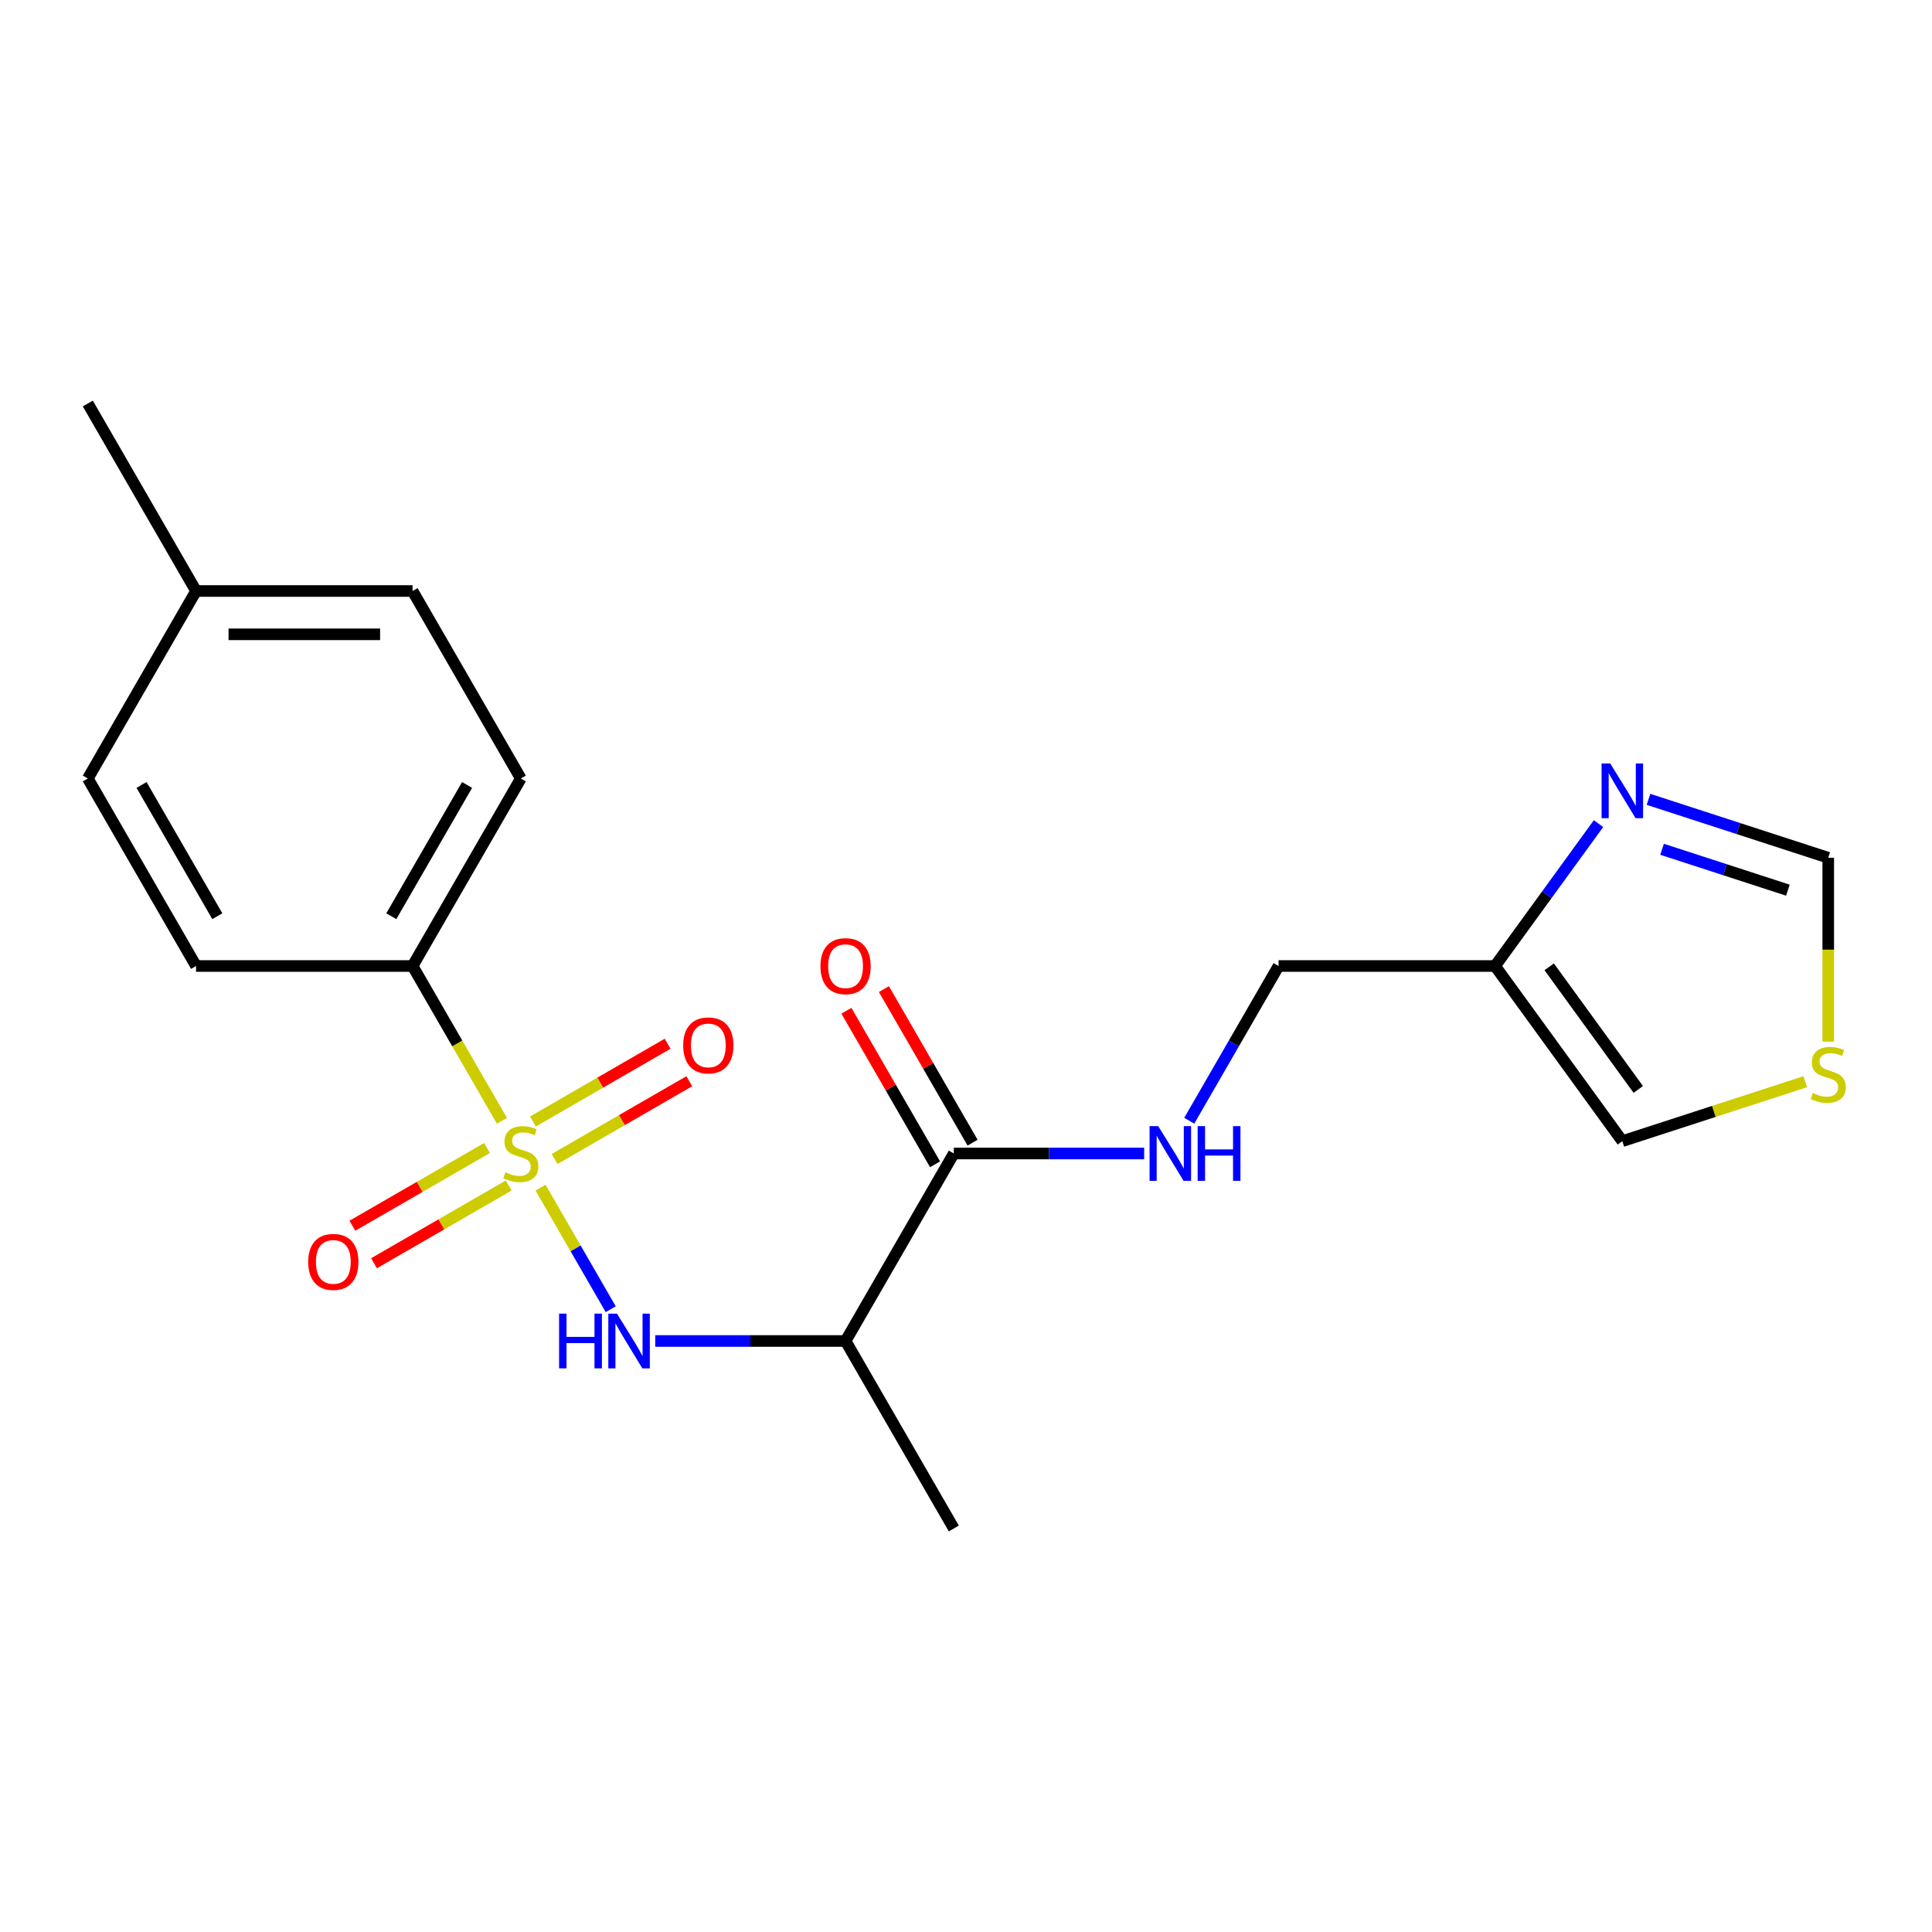 <?xml version='1.0' encoding='iso-8859-1'?>
<svg version='1.1' baseProfile='full'
              xmlns='http://www.w3.org/2000/svg'
                      xmlns:rdkit='http://www.rdkit.org/xml'
                      xmlns:xlink='http://www.w3.org/1999/xlink'
                  xml:space='preserve'
width='1000px' height='1000px' viewBox='0 0 1000 1000'>
<!-- END OF HEADER -->
<rect style='opacity:1.0;fill:#FFFFFF;stroke:none' width='1000' height='1000' x='0' y='0'> </rect>
<path class='bond-0' d='M 279.784,614.729 L 297.946,646.186' style='fill:none;fill-rule:evenodd;stroke:#CCCC00;stroke-width:6px;stroke-linecap:butt;stroke-linejoin:miter;stroke-opacity:1' />
<path class='bond-0' d='M 297.946,646.186 L 316.108,677.643' style='fill:none;fill-rule:evenodd;stroke:#0000FF;stroke-width:6px;stroke-linecap:butt;stroke-linejoin:miter;stroke-opacity:1' />
<path class='bond-5' d='M 259.806,580.126 L 236.676,540.063' style='fill:none;fill-rule:evenodd;stroke:#CCCC00;stroke-width:6px;stroke-linecap:butt;stroke-linejoin:miter;stroke-opacity:1' />
<path class='bond-5' d='M 236.676,540.063 L 213.545,500' style='fill:none;fill-rule:evenodd;stroke:#000000;stroke-width:6px;stroke-linecap:butt;stroke-linejoin:miter;stroke-opacity:1' />
<path class='bond-6' d='M 252.091,594.202 L 217.237,614.325' style='fill:none;fill-rule:evenodd;stroke:#CCCC00;stroke-width:6px;stroke-linecap:butt;stroke-linejoin:miter;stroke-opacity:1' />
<path class='bond-6' d='M 217.237,614.325 L 182.384,634.448' style='fill:none;fill-rule:evenodd;stroke:#FF0000;stroke-width:6px;stroke-linecap:butt;stroke-linejoin:miter;stroke-opacity:1' />
<path class='bond-6' d='M 263.297,613.612 L 228.444,633.735' style='fill:none;fill-rule:evenodd;stroke:#CCCC00;stroke-width:6px;stroke-linecap:butt;stroke-linejoin:miter;stroke-opacity:1' />
<path class='bond-6' d='M 228.444,633.735 L 193.59,653.857' style='fill:none;fill-rule:evenodd;stroke:#FF0000;stroke-width:6px;stroke-linecap:butt;stroke-linejoin:miter;stroke-opacity:1' />
<path class='bond-7' d='M 287.06,599.892 L 321.914,579.769' style='fill:none;fill-rule:evenodd;stroke:#CCCC00;stroke-width:6px;stroke-linecap:butt;stroke-linejoin:miter;stroke-opacity:1' />
<path class='bond-7' d='M 321.914,579.769 L 356.767,559.647' style='fill:none;fill-rule:evenodd;stroke:#FF0000;stroke-width:6px;stroke-linecap:butt;stroke-linejoin:miter;stroke-opacity:1' />
<path class='bond-7' d='M 275.854,580.483 L 310.708,560.36' style='fill:none;fill-rule:evenodd;stroke:#CCCC00;stroke-width:6px;stroke-linecap:butt;stroke-linejoin:miter;stroke-opacity:1' />
<path class='bond-7' d='M 310.708,560.36 L 345.561,540.237' style='fill:none;fill-rule:evenodd;stroke:#FF0000;stroke-width:6px;stroke-linecap:butt;stroke-linejoin:miter;stroke-opacity:1' />
<path class='bond-1' d='M 339.147,694.095 L 388.407,694.095' style='fill:none;fill-rule:evenodd;stroke:#0000FF;stroke-width:6px;stroke-linecap:butt;stroke-linejoin:miter;stroke-opacity:1' />
<path class='bond-1' d='M 388.407,694.095 L 437.666,694.095' style='fill:none;fill-rule:evenodd;stroke:#000000;stroke-width:6px;stroke-linecap:butt;stroke-linejoin:miter;stroke-opacity:1' />
<path class='bond-2' d='M 437.666,694.095 L 493.697,597.047' style='fill:none;fill-rule:evenodd;stroke:#000000;stroke-width:6px;stroke-linecap:butt;stroke-linejoin:miter;stroke-opacity:1' />
<path class='bond-19' d='M 437.666,694.095 L 493.697,791.142' style='fill:none;fill-rule:evenodd;stroke:#000000;stroke-width:6px;stroke-linecap:butt;stroke-linejoin:miter;stroke-opacity:1' />
<path class='bond-8' d='M 493.697,597.047 L 542.956,597.047' style='fill:none;fill-rule:evenodd;stroke:#000000;stroke-width:6px;stroke-linecap:butt;stroke-linejoin:miter;stroke-opacity:1' />
<path class='bond-8' d='M 542.956,597.047 L 592.216,597.047' style='fill:none;fill-rule:evenodd;stroke:#0000FF;stroke-width:6px;stroke-linecap:butt;stroke-linejoin:miter;stroke-opacity:1' />
<path class='bond-12' d='M 503.401,591.444 L 480.456,551.701' style='fill:none;fill-rule:evenodd;stroke:#000000;stroke-width:6px;stroke-linecap:butt;stroke-linejoin:miter;stroke-opacity:1' />
<path class='bond-12' d='M 480.456,551.701 L 457.51,511.958' style='fill:none;fill-rule:evenodd;stroke:#FF0000;stroke-width:6px;stroke-linecap:butt;stroke-linejoin:miter;stroke-opacity:1' />
<path class='bond-12' d='M 483.992,602.65 L 461.046,562.907' style='fill:none;fill-rule:evenodd;stroke:#000000;stroke-width:6px;stroke-linecap:butt;stroke-linejoin:miter;stroke-opacity:1' />
<path class='bond-12' d='M 461.046,562.907 L 438.101,523.165' style='fill:none;fill-rule:evenodd;stroke:#FF0000;stroke-width:6px;stroke-linecap:butt;stroke-linejoin:miter;stroke-opacity:1' />
<path class='bond-3' d='M 827.392,426.303 L 800.62,463.151' style='fill:none;fill-rule:evenodd;stroke:#0000FF;stroke-width:6px;stroke-linecap:butt;stroke-linejoin:miter;stroke-opacity:1' />
<path class='bond-3' d='M 800.62,463.151 L 773.848,500' style='fill:none;fill-rule:evenodd;stroke:#000000;stroke-width:6px;stroke-linecap:butt;stroke-linejoin:miter;stroke-opacity:1' />
<path class='bond-10' d='M 853.257,413.741 L 899.774,428.855' style='fill:none;fill-rule:evenodd;stroke:#0000FF;stroke-width:6px;stroke-linecap:butt;stroke-linejoin:miter;stroke-opacity:1' />
<path class='bond-10' d='M 899.774,428.855 L 946.292,443.97' style='fill:none;fill-rule:evenodd;stroke:#000000;stroke-width:6px;stroke-linecap:butt;stroke-linejoin:miter;stroke-opacity:1' />
<path class='bond-10' d='M 860.287,439.591 L 892.849,450.171' style='fill:none;fill-rule:evenodd;stroke:#0000FF;stroke-width:6px;stroke-linecap:butt;stroke-linejoin:miter;stroke-opacity:1' />
<path class='bond-10' d='M 892.849,450.171 L 925.411,460.751' style='fill:none;fill-rule:evenodd;stroke:#000000;stroke-width:6px;stroke-linecap:butt;stroke-linejoin:miter;stroke-opacity:1' />
<path class='bond-4' d='M 773.848,500 L 661.788,500' style='fill:none;fill-rule:evenodd;stroke:#000000;stroke-width:6px;stroke-linecap:butt;stroke-linejoin:miter;stroke-opacity:1' />
<path class='bond-11' d='M 773.848,500 L 839.716,590.659' style='fill:none;fill-rule:evenodd;stroke:#000000;stroke-width:6px;stroke-linecap:butt;stroke-linejoin:miter;stroke-opacity:1' />
<path class='bond-11' d='M 801.86,500.425 L 847.967,563.887' style='fill:none;fill-rule:evenodd;stroke:#000000;stroke-width:6px;stroke-linecap:butt;stroke-linejoin:miter;stroke-opacity:1' />
<path class='bond-14' d='M 213.545,500 L 269.576,402.953' style='fill:none;fill-rule:evenodd;stroke:#000000;stroke-width:6px;stroke-linecap:butt;stroke-linejoin:miter;stroke-opacity:1' />
<path class='bond-14' d='M 202.54,474.237 L 241.762,406.304' style='fill:none;fill-rule:evenodd;stroke:#000000;stroke-width:6px;stroke-linecap:butt;stroke-linejoin:miter;stroke-opacity:1' />
<path class='bond-15' d='M 213.545,500 L 101.485,500' style='fill:none;fill-rule:evenodd;stroke:#000000;stroke-width:6px;stroke-linecap:butt;stroke-linejoin:miter;stroke-opacity:1' />
<path class='bond-13' d='M 615.55,580.086 L 638.669,540.043' style='fill:none;fill-rule:evenodd;stroke:#0000FF;stroke-width:6px;stroke-linecap:butt;stroke-linejoin:miter;stroke-opacity:1' />
<path class='bond-13' d='M 638.669,540.043 L 661.788,500' style='fill:none;fill-rule:evenodd;stroke:#000000;stroke-width:6px;stroke-linecap:butt;stroke-linejoin:miter;stroke-opacity:1' />
<path class='bond-9' d='M 934.41,559.891 L 887.063,575.275' style='fill:none;fill-rule:evenodd;stroke:#CCCC00;stroke-width:6px;stroke-linecap:butt;stroke-linejoin:miter;stroke-opacity:1' />
<path class='bond-9' d='M 887.063,575.275 L 839.716,590.659' style='fill:none;fill-rule:evenodd;stroke:#000000;stroke-width:6px;stroke-linecap:butt;stroke-linejoin:miter;stroke-opacity:1' />
<path class='bond-22' d='M 946.292,539.109 L 946.292,491.539' style='fill:none;fill-rule:evenodd;stroke:#CCCC00;stroke-width:6px;stroke-linecap:butt;stroke-linejoin:miter;stroke-opacity:1' />
<path class='bond-22' d='M 946.292,491.539 L 946.292,443.97' style='fill:none;fill-rule:evenodd;stroke:#000000;stroke-width:6px;stroke-linecap:butt;stroke-linejoin:miter;stroke-opacity:1' />
<path class='bond-16' d='M 269.576,402.953 L 213.545,305.905' style='fill:none;fill-rule:evenodd;stroke:#000000;stroke-width:6px;stroke-linecap:butt;stroke-linejoin:miter;stroke-opacity:1' />
<path class='bond-17' d='M 101.485,500 L 45.455,402.953' style='fill:none;fill-rule:evenodd;stroke:#000000;stroke-width:6px;stroke-linecap:butt;stroke-linejoin:miter;stroke-opacity:1' />
<path class='bond-17' d='M 112.49,474.237 L 73.269,406.304' style='fill:none;fill-rule:evenodd;stroke:#000000;stroke-width:6px;stroke-linecap:butt;stroke-linejoin:miter;stroke-opacity:1' />
<path class='bond-21' d='M 213.545,305.905 L 101.485,305.905' style='fill:none;fill-rule:evenodd;stroke:#000000;stroke-width:6px;stroke-linecap:butt;stroke-linejoin:miter;stroke-opacity:1' />
<path class='bond-21' d='M 196.736,328.318 L 118.294,328.318' style='fill:none;fill-rule:evenodd;stroke:#000000;stroke-width:6px;stroke-linecap:butt;stroke-linejoin:miter;stroke-opacity:1' />
<path class='bond-18' d='M 45.455,402.953 L 101.485,305.905' style='fill:none;fill-rule:evenodd;stroke:#000000;stroke-width:6px;stroke-linecap:butt;stroke-linejoin:miter;stroke-opacity:1' />
<path class='bond-20' d='M 101.485,305.905 L 45.455,208.858' style='fill:none;fill-rule:evenodd;stroke:#000000;stroke-width:6px;stroke-linecap:butt;stroke-linejoin:miter;stroke-opacity:1' />
<path  class='atom-0' d='M 261.576 606.767
Q 261.896 606.887, 263.216 607.447
Q 264.536 608.007, 265.976 608.367
Q 267.456 608.687, 268.896 608.687
Q 271.576 608.687, 273.136 607.407
Q 274.696 606.087, 274.696 603.807
Q 274.696 602.247, 273.896 601.287
Q 273.136 600.327, 271.936 599.807
Q 270.736 599.287, 268.736 598.687
Q 266.216 597.927, 264.696 597.207
Q 263.216 596.487, 262.136 594.967
Q 261.096 593.447, 261.096 590.887
Q 261.096 587.327, 263.496 585.127
Q 265.936 582.927, 270.736 582.927
Q 274.016 582.927, 277.736 584.487
L 276.816 587.567
Q 273.416 586.167, 270.856 586.167
Q 268.096 586.167, 266.576 587.327
Q 265.056 588.447, 265.096 590.407
Q 265.096 591.927, 265.856 592.847
Q 266.656 593.767, 267.776 594.287
Q 268.936 594.807, 270.856 595.407
Q 273.416 596.207, 274.936 597.007
Q 276.456 597.807, 277.536 599.447
Q 278.656 601.047, 278.656 603.807
Q 278.656 607.727, 276.016 609.847
Q 273.416 611.927, 269.056 611.927
Q 266.536 611.927, 264.616 611.367
Q 262.736 610.847, 260.496 609.927
L 261.576 606.767
' fill='#CCCC00'/>
<path  class='atom-1' d='M 289.386 679.935
L 293.226 679.935
L 293.226 691.975
L 307.706 691.975
L 307.706 679.935
L 311.546 679.935
L 311.546 708.255
L 307.706 708.255
L 307.706 695.175
L 293.226 695.175
L 293.226 708.255
L 289.386 708.255
L 289.386 679.935
' fill='#0000FF'/>
<path  class='atom-1' d='M 319.346 679.935
L 328.626 694.935
Q 329.546 696.415, 331.026 699.095
Q 332.506 701.775, 332.586 701.935
L 332.586 679.935
L 336.346 679.935
L 336.346 708.255
L 332.466 708.255
L 322.506 691.855
Q 321.346 689.935, 320.106 687.735
Q 318.906 685.535, 318.546 684.855
L 318.546 708.255
L 314.866 708.255
L 314.866 679.935
L 319.346 679.935
' fill='#0000FF'/>
<path  class='atom-4' d='M 833.456 395.181
L 842.736 410.181
Q 843.656 411.661, 845.136 414.341
Q 846.616 417.021, 846.696 417.181
L 846.696 395.181
L 850.456 395.181
L 850.456 423.501
L 846.576 423.501
L 836.616 407.101
Q 835.456 405.181, 834.216 402.981
Q 833.016 400.781, 832.656 400.101
L 832.656 423.501
L 828.976 423.501
L 828.976 395.181
L 833.456 395.181
' fill='#0000FF'/>
<path  class='atom-7' d='M 159.528 653.158
Q 159.528 646.358, 162.888 642.558
Q 166.248 638.758, 172.528 638.758
Q 178.808 638.758, 182.168 642.558
Q 185.528 646.358, 185.528 653.158
Q 185.528 660.038, 182.128 663.958
Q 178.728 667.838, 172.528 667.838
Q 166.288 667.838, 162.888 663.958
Q 159.528 660.078, 159.528 653.158
M 172.528 664.638
Q 176.848 664.638, 179.168 661.758
Q 181.528 658.838, 181.528 653.158
Q 181.528 647.598, 179.168 644.798
Q 176.848 641.958, 172.528 641.958
Q 168.208 641.958, 165.848 644.758
Q 163.528 647.558, 163.528 653.158
Q 163.528 658.878, 165.848 661.758
Q 168.208 664.638, 172.528 664.638
' fill='#FF0000'/>
<path  class='atom-8' d='M 353.623 541.097
Q 353.623 534.297, 356.983 530.497
Q 360.343 526.697, 366.623 526.697
Q 372.903 526.697, 376.263 530.497
Q 379.623 534.297, 379.623 541.097
Q 379.623 547.977, 376.223 551.897
Q 372.823 555.777, 366.623 555.777
Q 360.383 555.777, 356.983 551.897
Q 353.623 548.017, 353.623 541.097
M 366.623 552.577
Q 370.943 552.577, 373.263 549.697
Q 375.623 546.777, 375.623 541.097
Q 375.623 535.537, 373.263 532.737
Q 370.943 529.897, 366.623 529.897
Q 362.303 529.897, 359.943 532.697
Q 357.623 535.497, 357.623 541.097
Q 357.623 546.817, 359.943 549.697
Q 362.303 552.577, 366.623 552.577
' fill='#FF0000'/>
<path  class='atom-9' d='M 599.497 582.887
L 608.777 597.887
Q 609.697 599.367, 611.177 602.047
Q 612.657 604.727, 612.737 604.887
L 612.737 582.887
L 616.497 582.887
L 616.497 611.207
L 612.617 611.207
L 602.657 594.807
Q 601.497 592.887, 600.257 590.687
Q 599.057 588.487, 598.697 587.807
L 598.697 611.207
L 595.017 611.207
L 595.017 582.887
L 599.497 582.887
' fill='#0000FF'/>
<path  class='atom-9' d='M 619.897 582.887
L 623.737 582.887
L 623.737 594.927
L 638.217 594.927
L 638.217 582.887
L 642.057 582.887
L 642.057 611.207
L 638.217 611.207
L 638.217 598.127
L 623.737 598.127
L 623.737 611.207
L 619.897 611.207
L 619.897 582.887
' fill='#0000FF'/>
<path  class='atom-10' d='M 938.292 565.75
Q 938.612 565.87, 939.932 566.43
Q 941.252 566.99, 942.692 567.35
Q 944.172 567.67, 945.612 567.67
Q 948.292 567.67, 949.852 566.39
Q 951.412 565.07, 951.412 562.79
Q 951.412 561.23, 950.612 560.27
Q 949.852 559.31, 948.652 558.79
Q 947.452 558.27, 945.452 557.67
Q 942.932 556.91, 941.412 556.19
Q 939.932 555.47, 938.852 553.95
Q 937.812 552.43, 937.812 549.87
Q 937.812 546.31, 940.212 544.11
Q 942.652 541.91, 947.452 541.91
Q 950.732 541.91, 954.452 543.47
L 953.532 546.55
Q 950.132 545.15, 947.572 545.15
Q 944.812 545.15, 943.292 546.31
Q 941.772 547.43, 941.812 549.39
Q 941.812 550.91, 942.572 551.83
Q 943.372 552.75, 944.492 553.27
Q 945.652 553.79, 947.572 554.39
Q 950.132 555.19, 951.652 555.99
Q 953.172 556.79, 954.252 558.43
Q 955.372 560.03, 955.372 562.79
Q 955.372 566.71, 952.732 568.83
Q 950.132 570.91, 945.772 570.91
Q 943.252 570.91, 941.332 570.35
Q 939.452 569.83, 937.212 568.91
L 938.292 565.75
' fill='#CCCC00'/>
<path  class='atom-13' d='M 424.666 500.08
Q 424.666 493.28, 428.026 489.48
Q 431.386 485.68, 437.666 485.68
Q 443.946 485.68, 447.306 489.48
Q 450.666 493.28, 450.666 500.08
Q 450.666 506.96, 447.266 510.88
Q 443.866 514.76, 437.666 514.76
Q 431.426 514.76, 428.026 510.88
Q 424.666 507, 424.666 500.08
M 437.666 511.56
Q 441.986 511.56, 444.306 508.68
Q 446.666 505.76, 446.666 500.08
Q 446.666 494.52, 444.306 491.72
Q 441.986 488.88, 437.666 488.88
Q 433.346 488.88, 430.986 491.68
Q 428.666 494.48, 428.666 500.08
Q 428.666 505.8, 430.986 508.68
Q 433.346 511.56, 437.666 511.56
' fill='#FF0000'/>
</svg>
